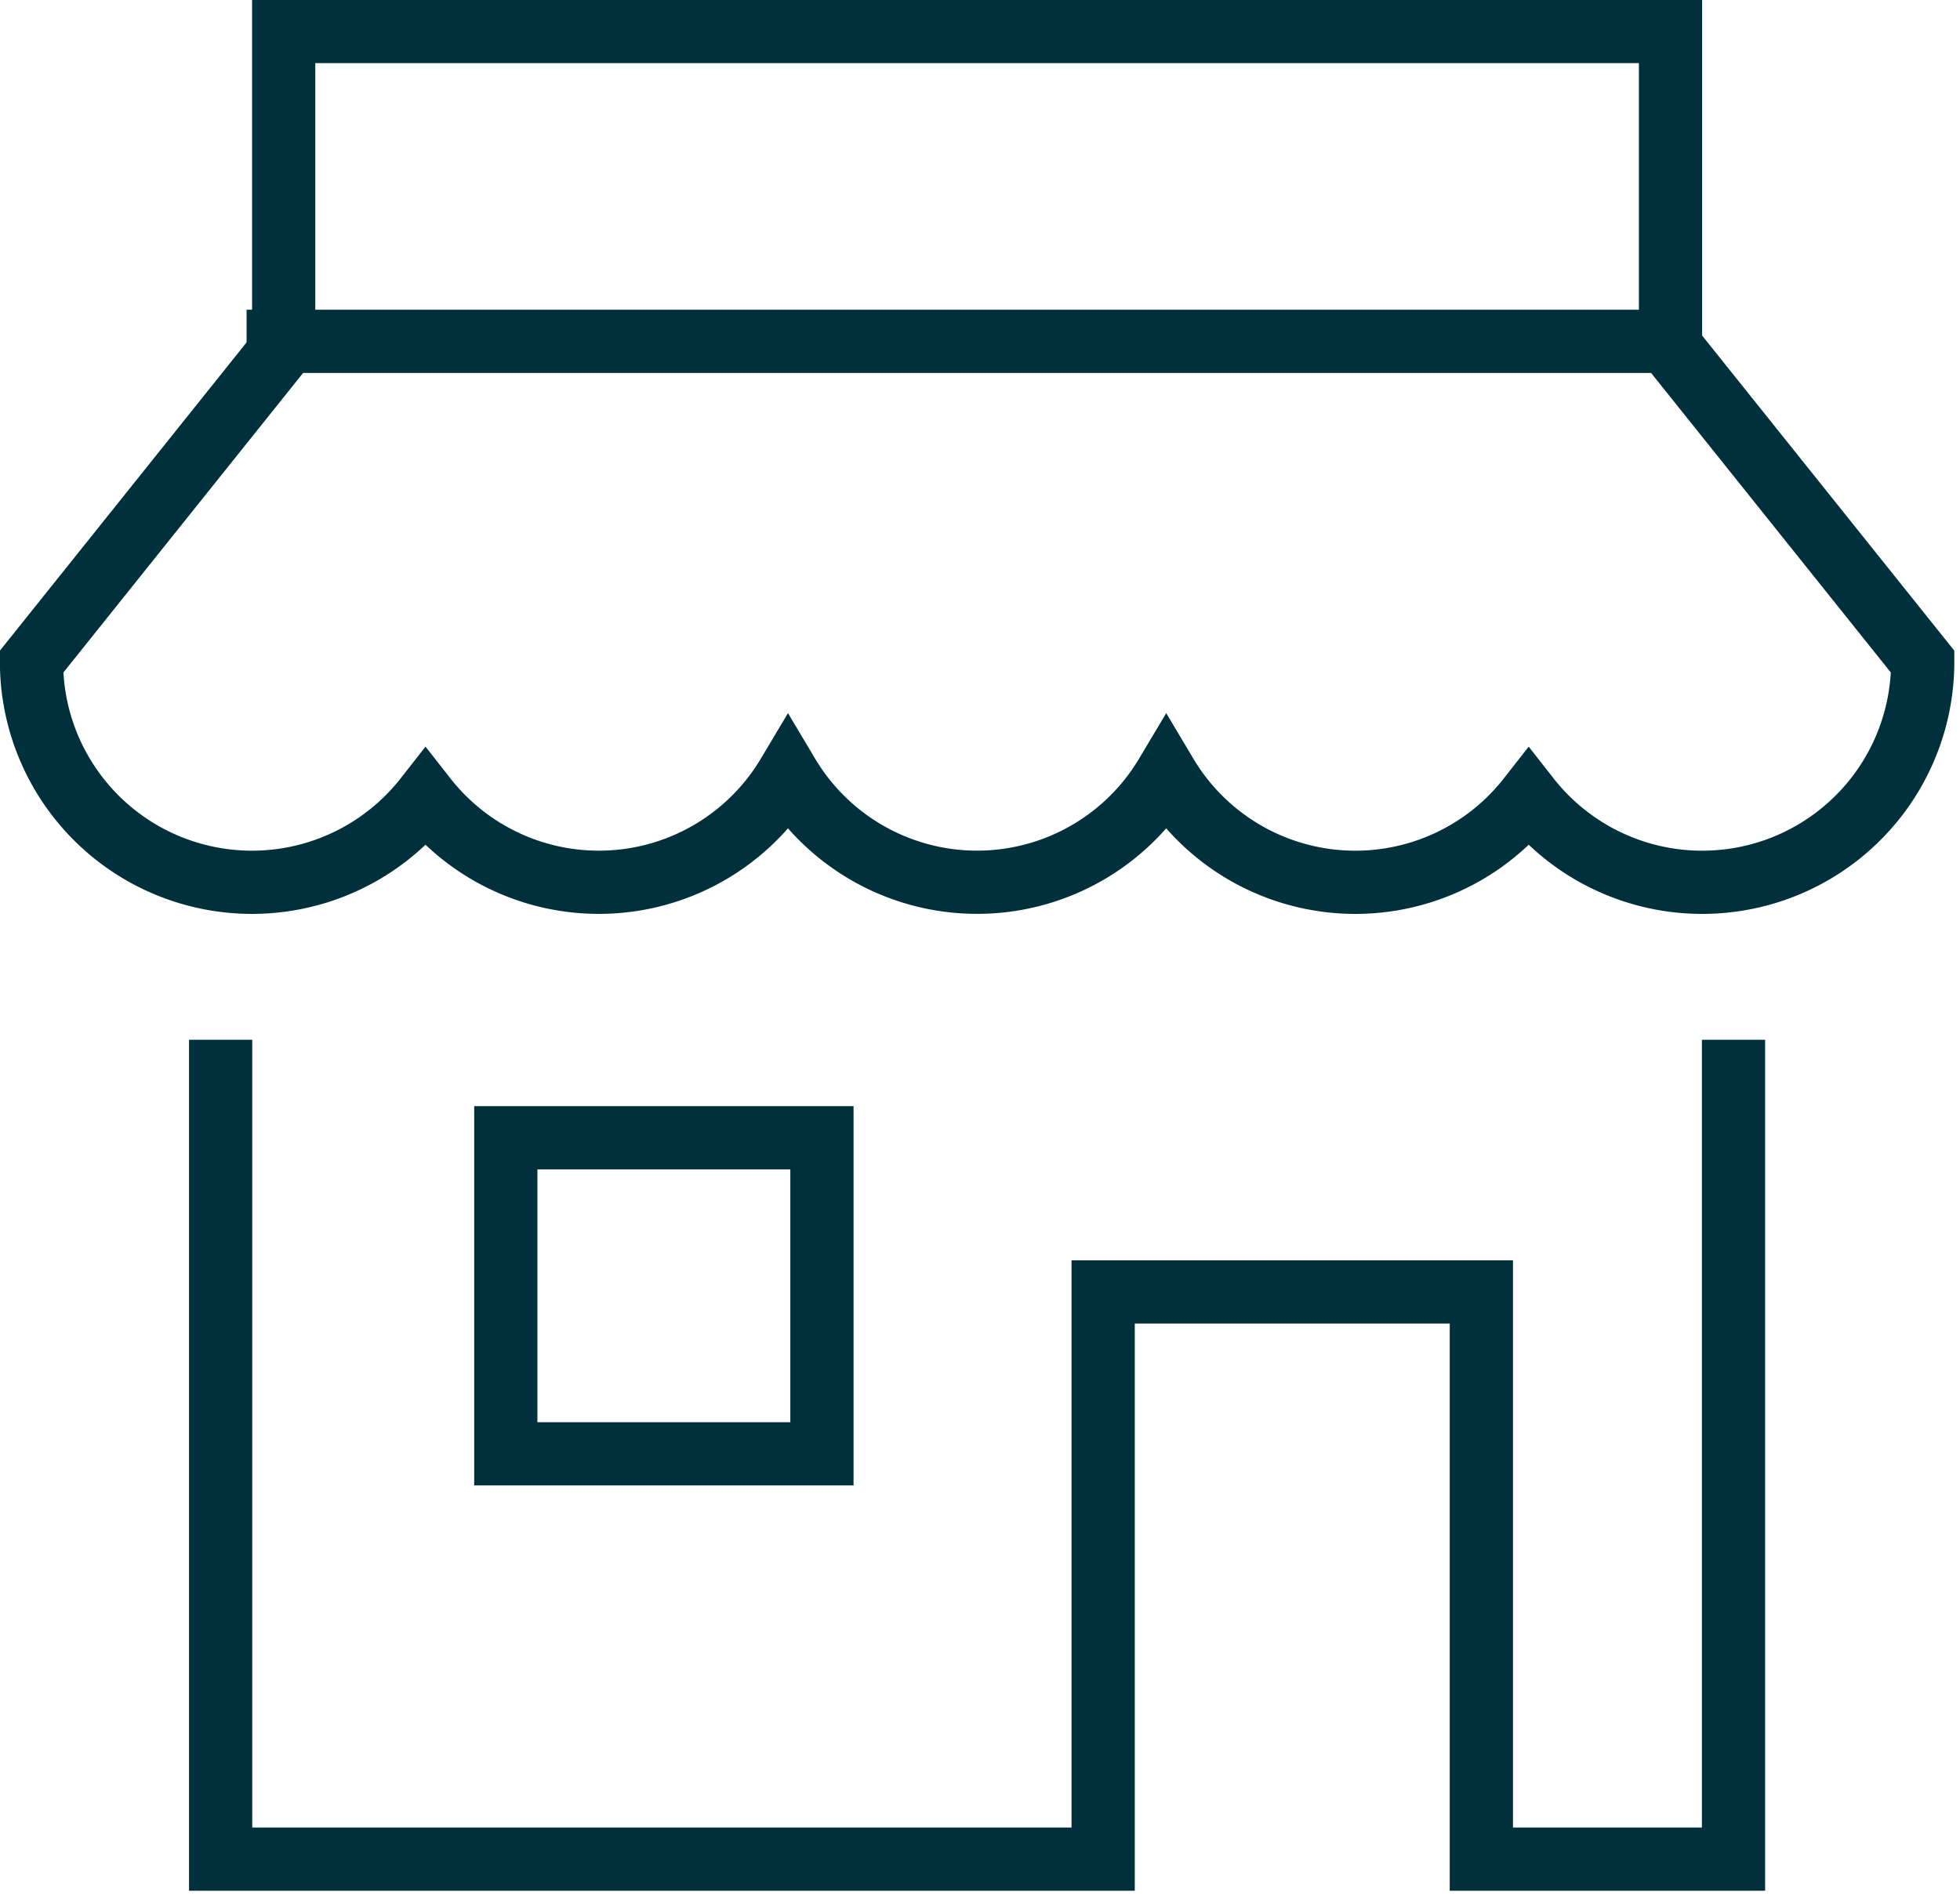 <?xml version="1.0" encoding="UTF-8"?>
<svg xmlns="http://www.w3.org/2000/svg" xmlns:xlink="http://www.w3.org/1999/xlink" id="Group_1216" data-name="Group 1216" width="155" height="150" viewBox="0 0 155 150">
  <defs>
    <clipPath id="clip-path">
      <rect id="Rectangle_491" data-name="Rectangle 491" width="155" height="150" fill="none" stroke="#00303b" stroke-width="5"></rect>
    </clipPath>
  </defs>
  <line id="Line_68" data-name="Line 68" x1="110" transform="translate(22 27)" fill="none" stroke="#00303b" stroke-linecap="square" stroke-miterlimit="10" stroke-width="5"></line>
  <rect id="Rectangle_490" data-name="Rectangle 490" width="25" height="25" transform="translate(40 90)" fill="none" stroke="#00303b" stroke-linecap="square" stroke-miterlimit="10" stroke-width="5"></rect>
  <g id="Group_1215" data-name="Group 1215">
    <g id="Group_1214" data-name="Group 1214" clip-path="url(#clip-path)">
      <path id="Path_1984" data-name="Path 1984" d="M7,34V96.314H76.792V51.448H106.7V96.314h19.941V34" transform="translate(10.448 50.747)" fill="none" stroke="#00303b" stroke-linecap="square" stroke-miterlimit="10" stroke-width="5"></path>
      <path id="Path_1985" data-name="Path 1985" d="M130.613,25.926V1H20.941V25.926L1,50.851a17.436,17.436,0,0,0,31.157,10.77A17.412,17.412,0,0,0,60.822,59.8a17.412,17.412,0,0,0,29.911,0A17.412,17.412,0,0,0,119.4,61.622a17.436,17.436,0,0,0,31.157-10.77Z" transform="translate(1.493 1.493)" fill="none" stroke="#00303b" stroke-linecap="square" stroke-miterlimit="10" stroke-width="5"></path>
    </g>
  </g>
</svg>
